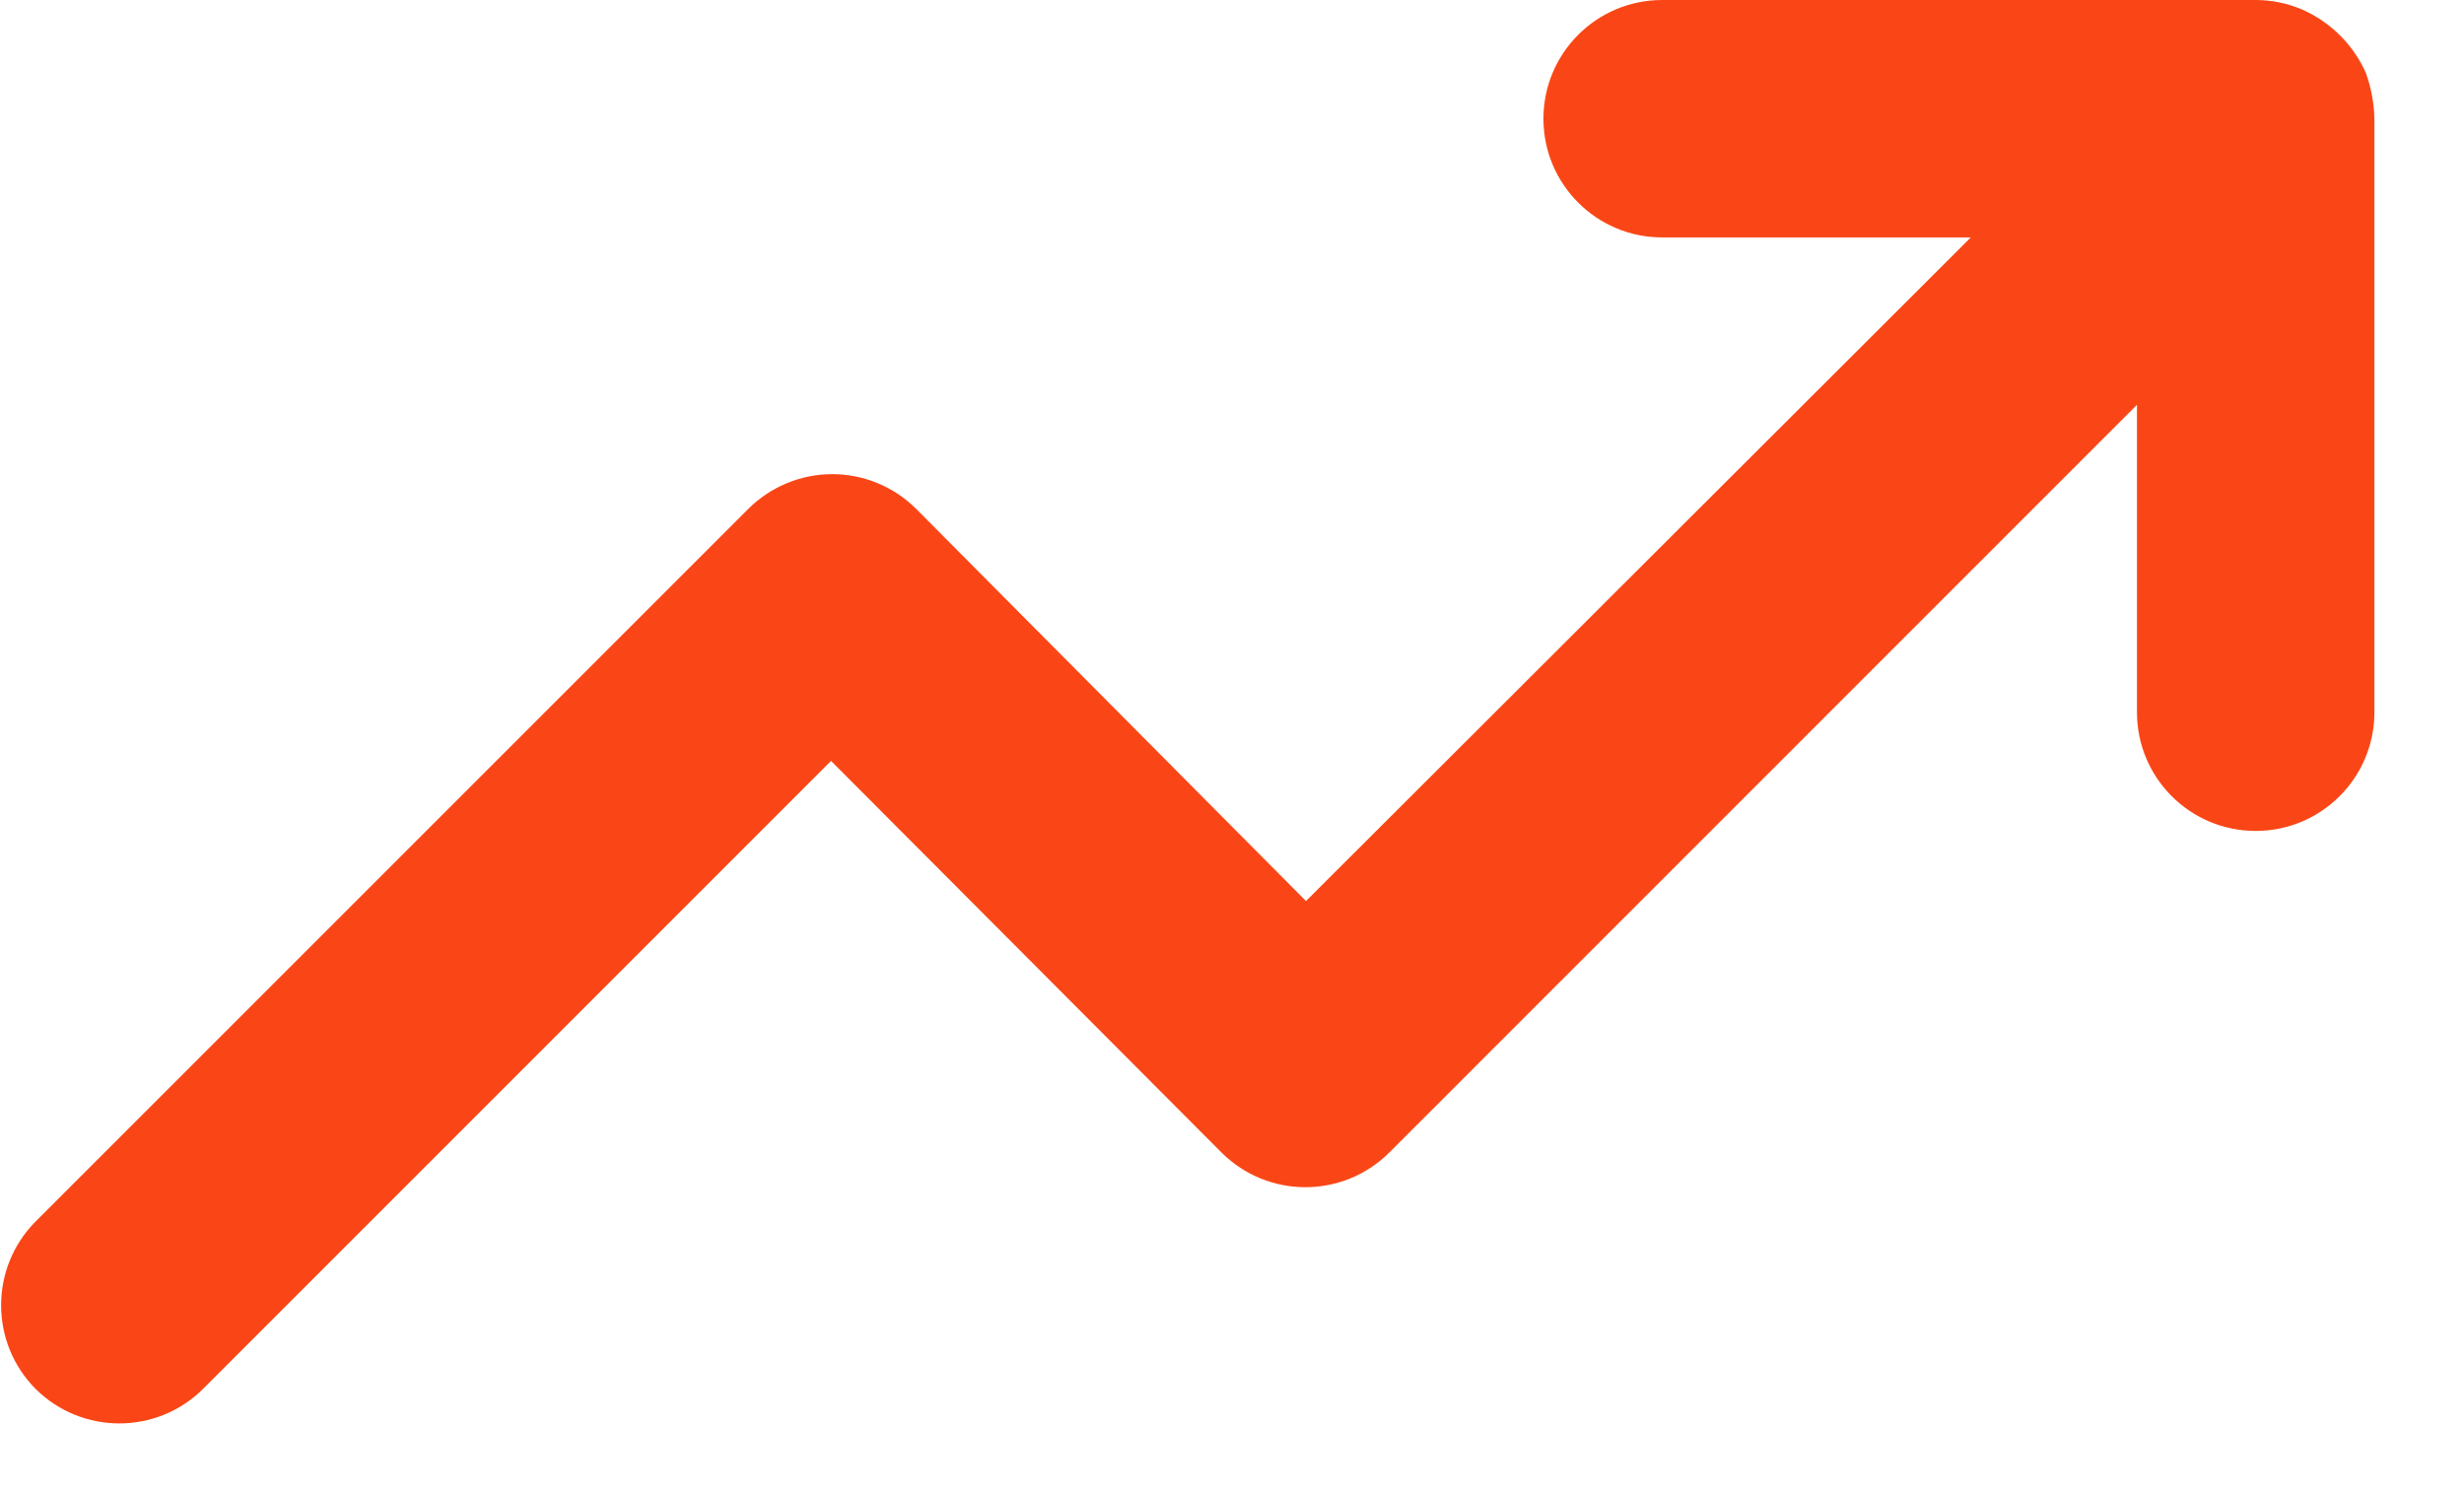 <svg xmlns="http://www.w3.org/2000/svg" width="33" height="20" viewBox="0 0 33 20">
    <path fill="#FA4616" d="M31.69.986c-.168-.384-.475-.69-.859-.859-.196-.083-.407-.127-.62-.127h-7.95c-.878 0-1.59.712-1.59 1.59 0 .878.712 1.59 1.59 1.59h4.134l-8.904 8.889-5.216-5.248c-.298-.3-.705-.47-1.129-.47-.424 0-.83.17-1.129.47l-9.54 9.54c-.616.62-.616 1.623 0 2.243.62.616 1.622.616 2.242 0l8.411-8.412 5.232 5.248c.62.616 1.622.616 2.242 0L28.62 5.422V9.54c0 .879.712 1.59 1.59 1.59.878 0 1.59-.711 1.59-1.59V1.59c-.005-.206-.042-.41-.111-.604z"/>
</svg>
